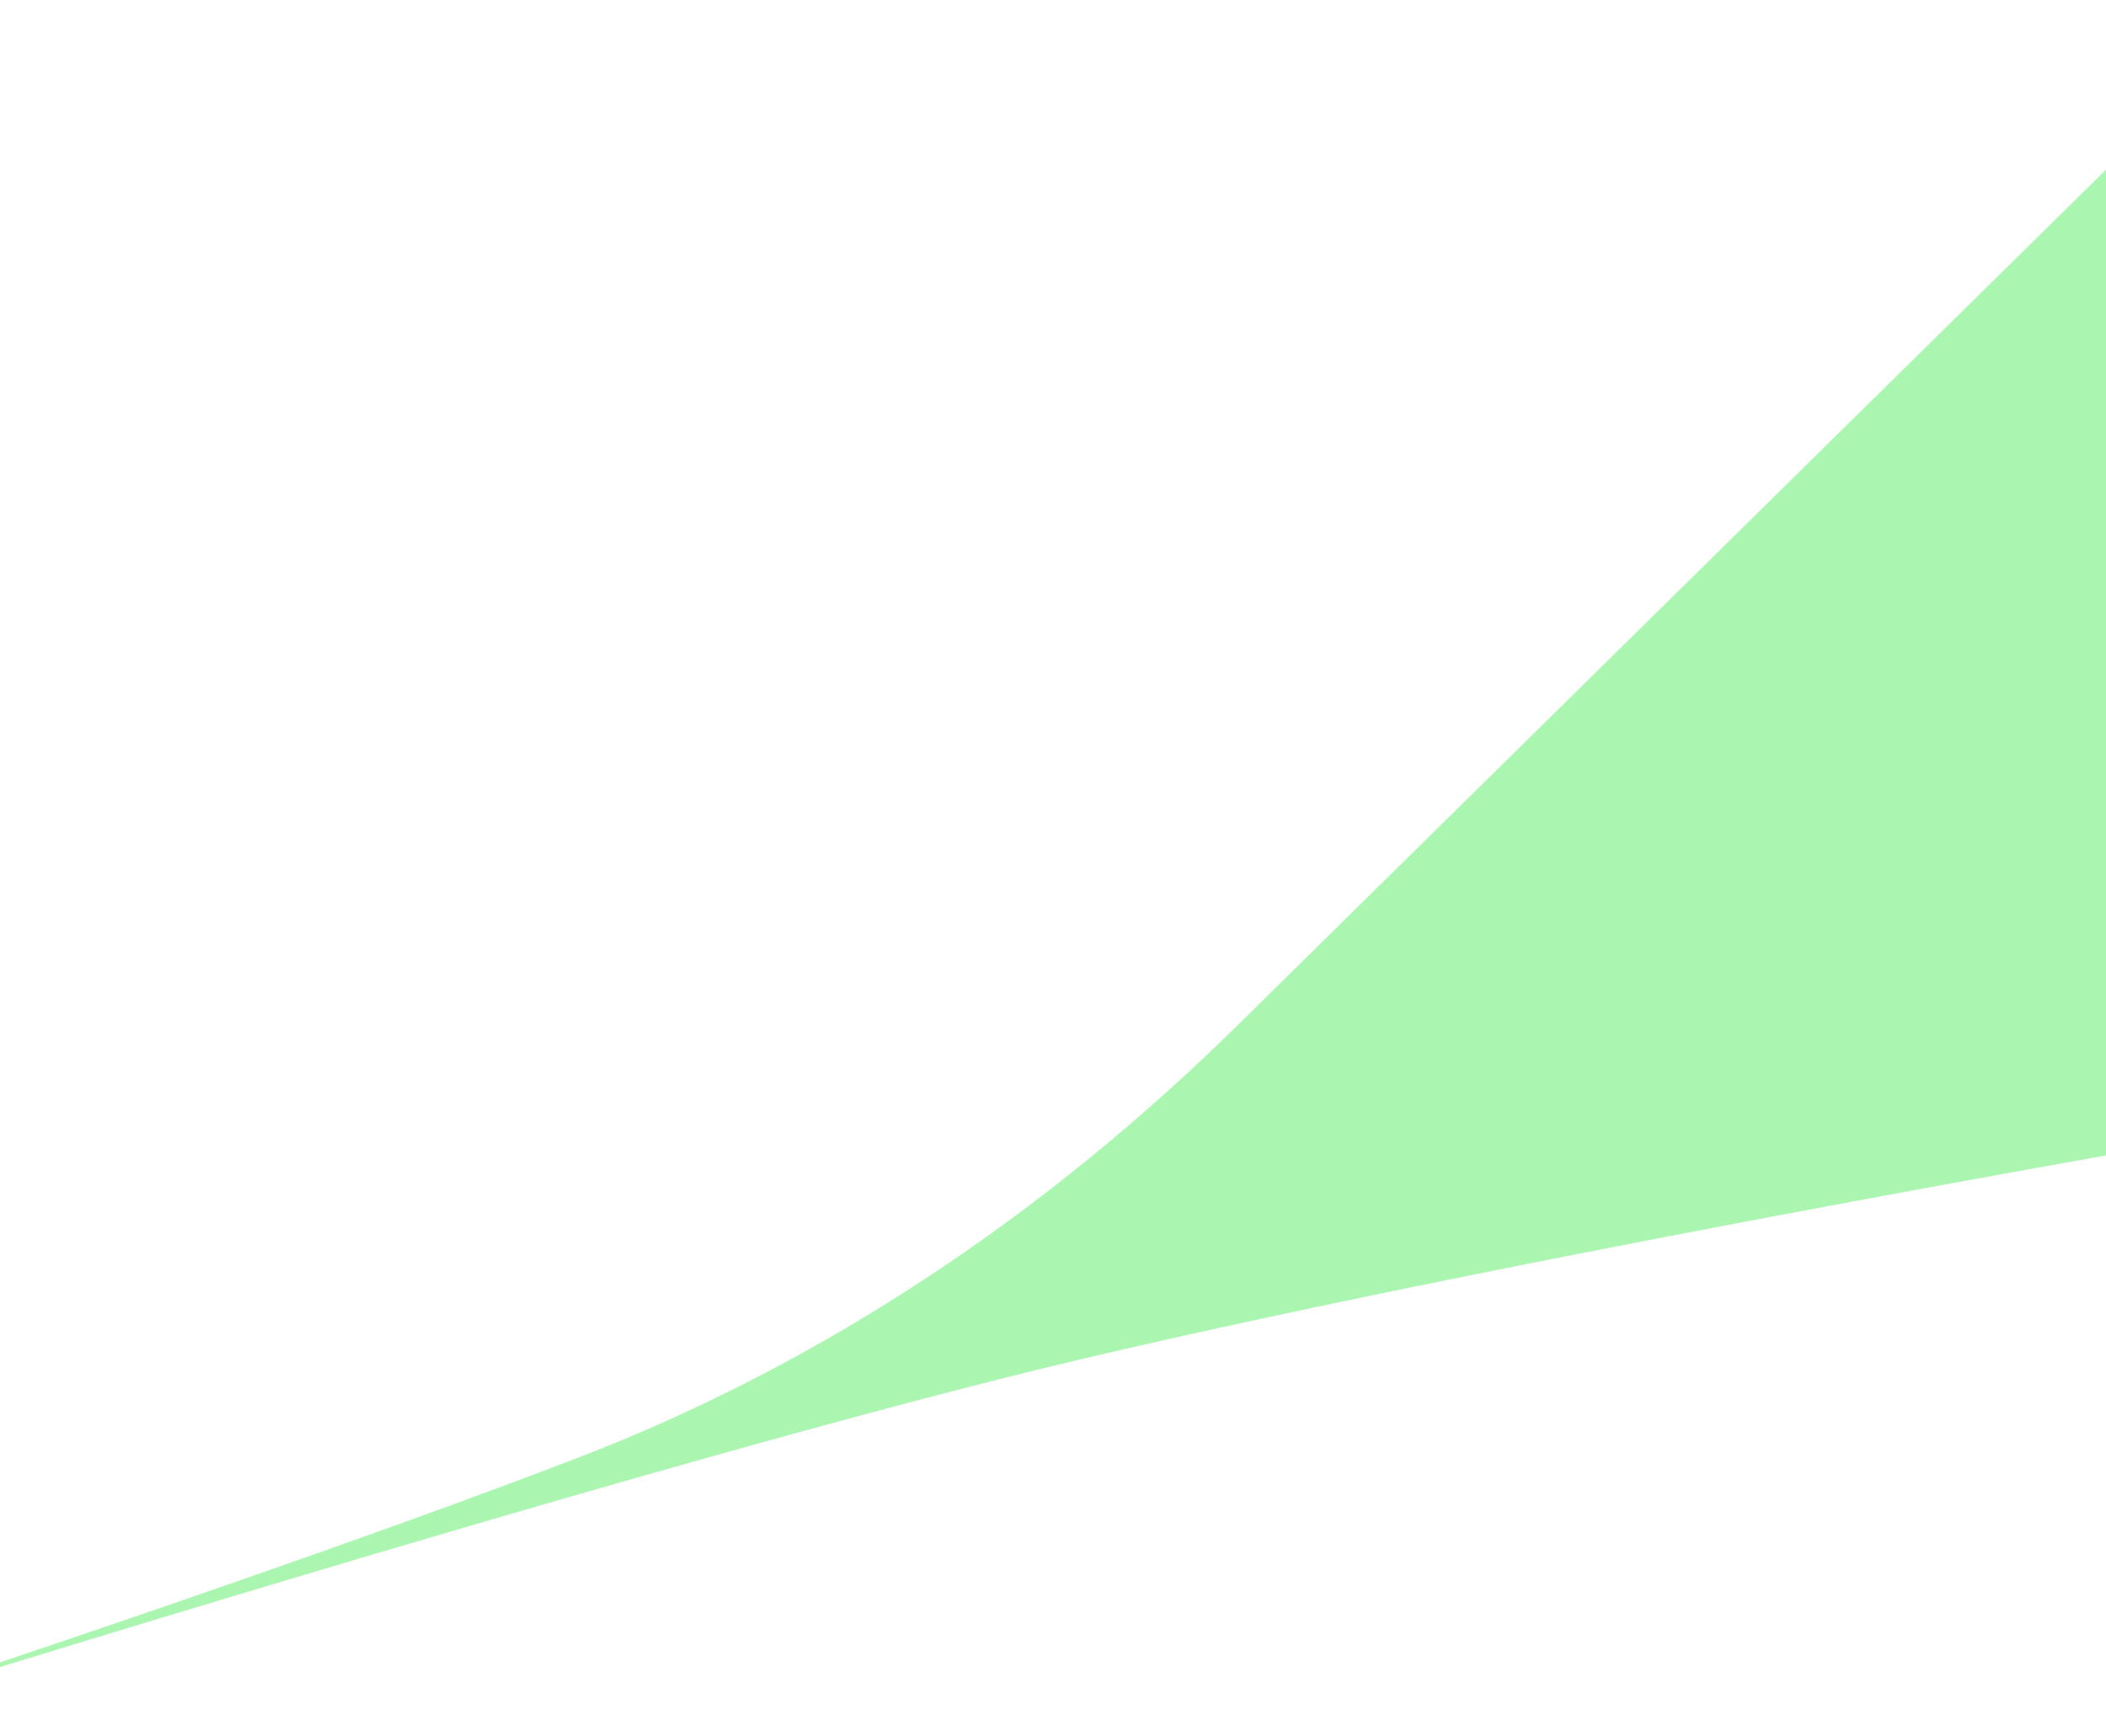 <svg width="393" height="324" viewBox="0 0 393 324" fill="none" xmlns="http://www.w3.org/2000/svg">
<path opacity="0.5" d="M-41.5 324C-41.5 324 50.313 294.208 108 272C154.183 254.221 195.623 226.143 230.874 191.41L424.499 0.629L424.499 210.129C424.499 210.129 287.933 233.396 202.449 253.5C122.313 272.346 -41.5 324 -41.5 324Z" fill="#56EF65"/>
</svg>
